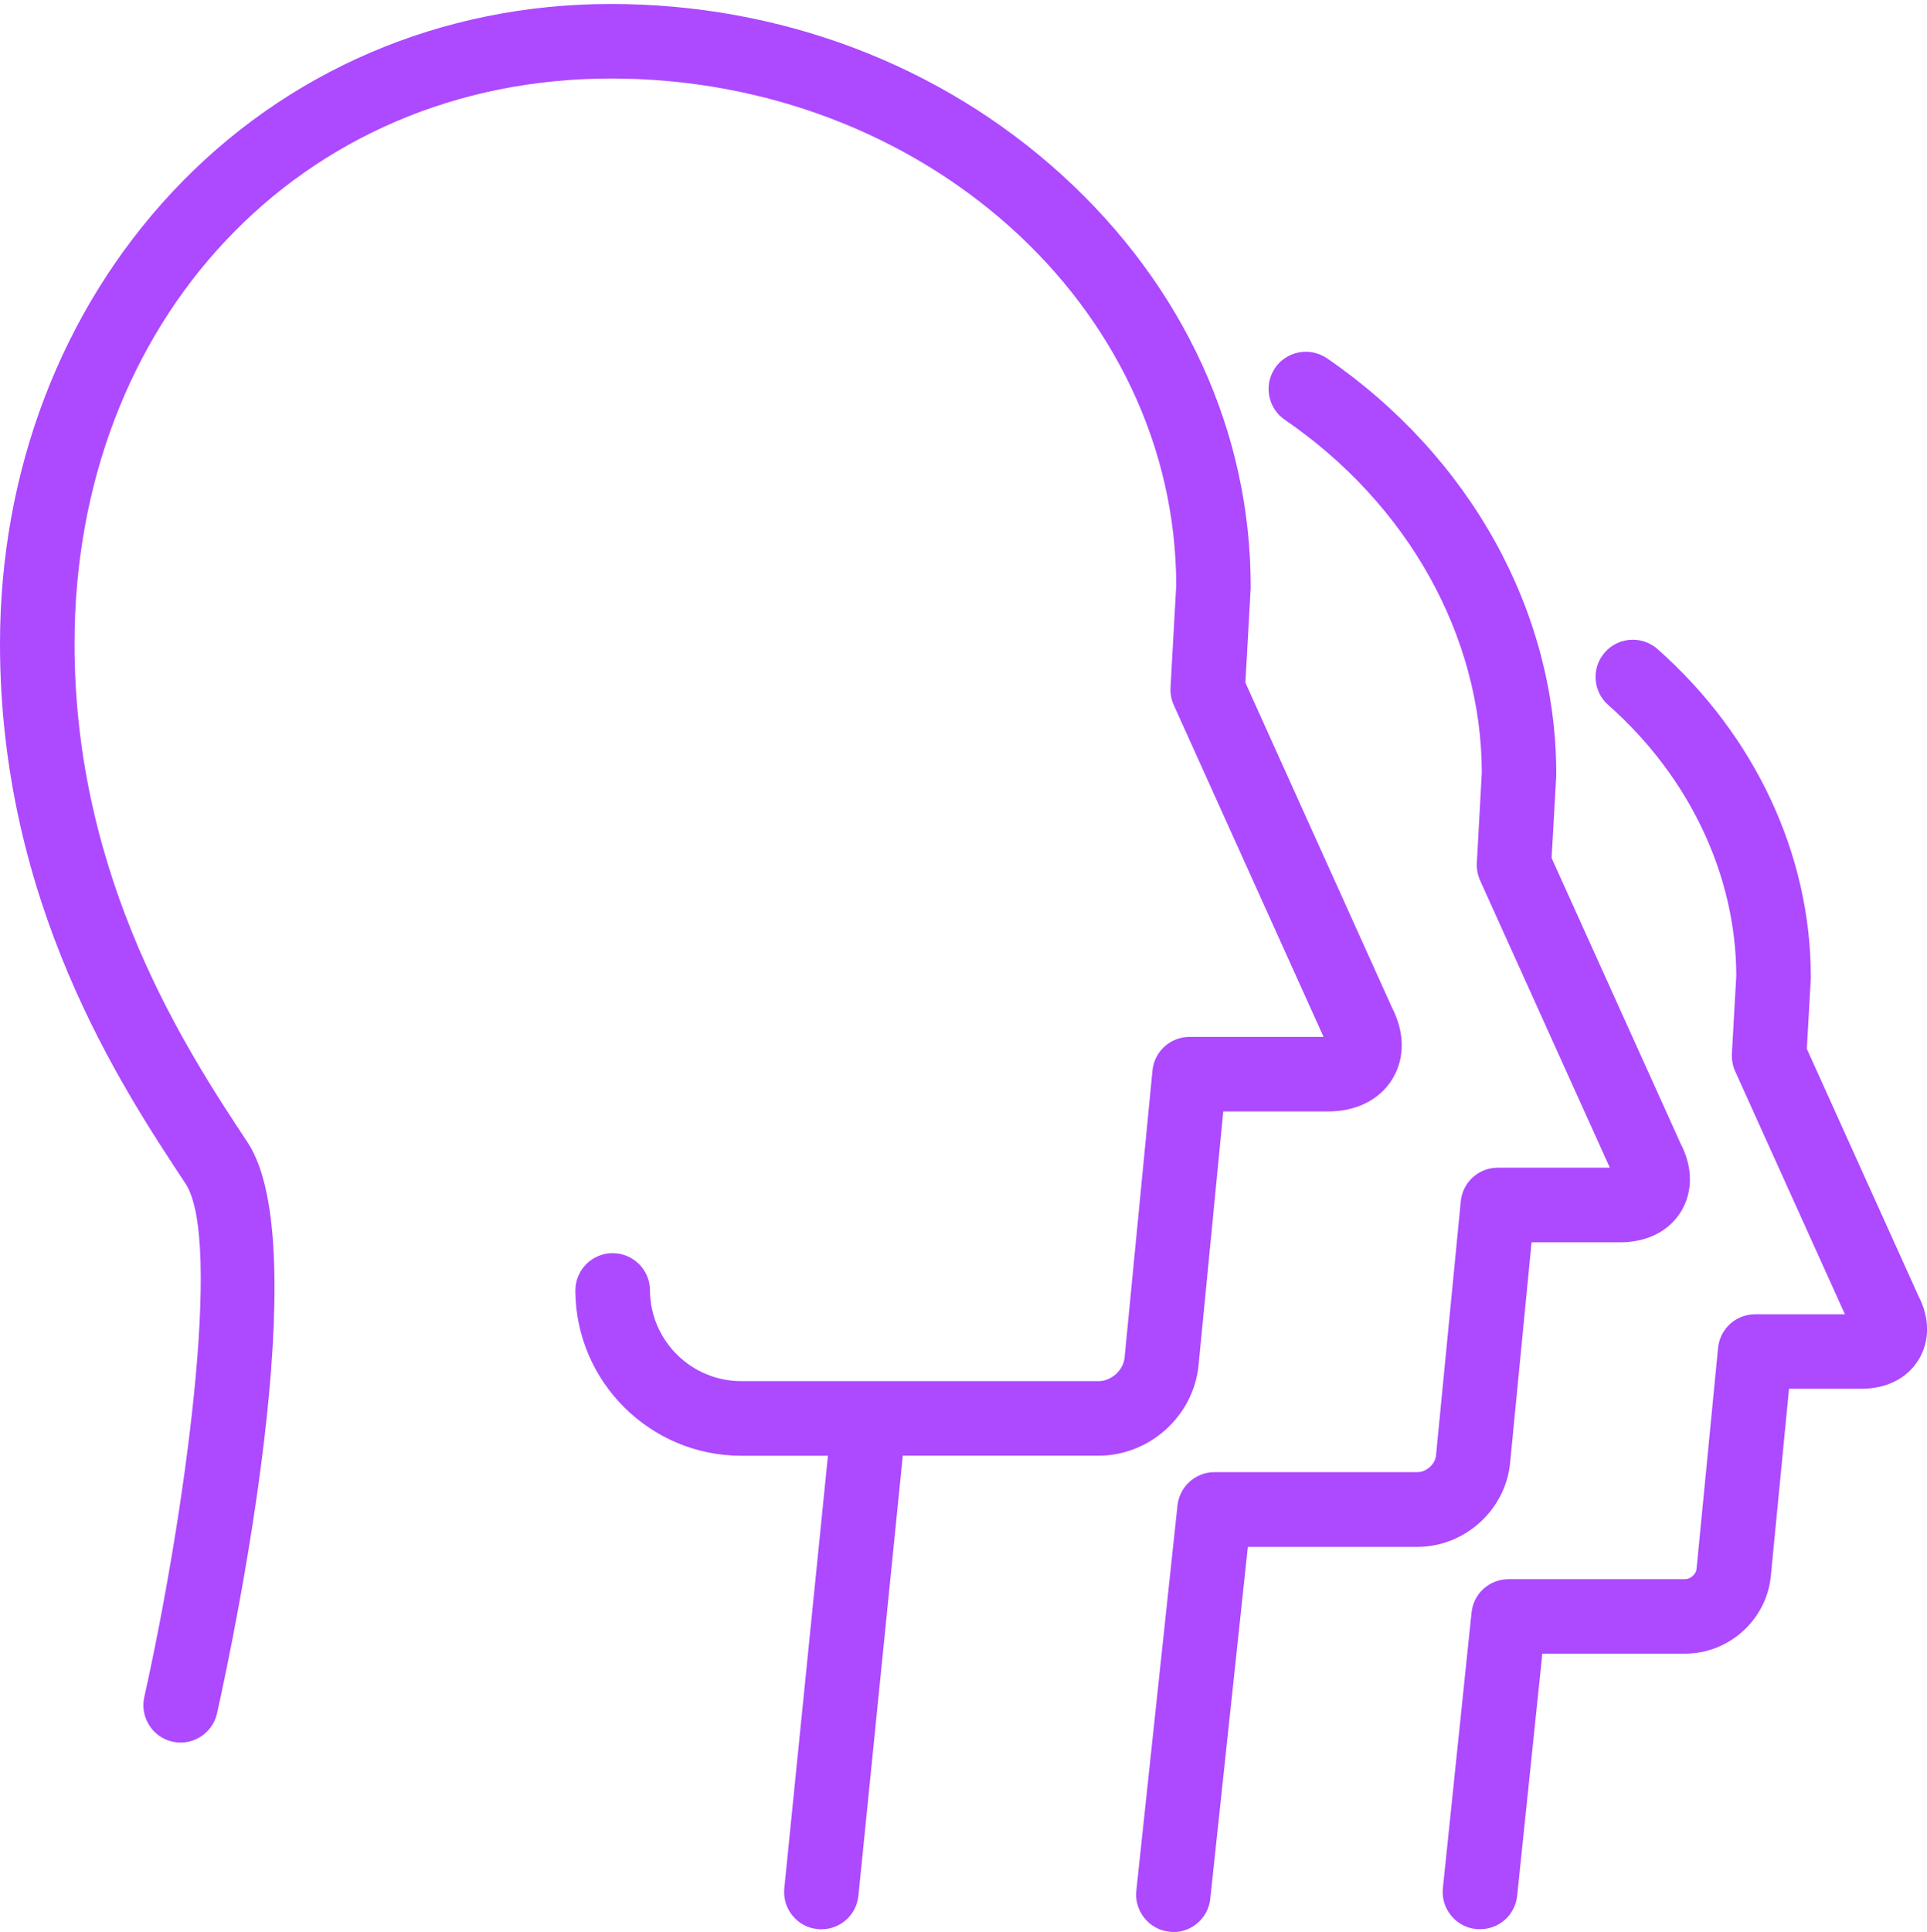 <svg xmlns="http://www.w3.org/2000/svg" id="Layer_9" viewBox="0 0 232.7 233.25"><defs><style>.cls-1{fill:#ad49ff;}</style></defs><path class="cls-1" d="m178.49,232.93l-.27-.03c-1.17-.12-2.24-.7-3-1.64-.76-.94-1.11-2.11-.98-3.31l3.46-33.26c.24-2.3,2.16-4.03,4.48-4.03h21.32c.63,0,1.31-.6,1.37-1.22l2.6-26.7c.23-2.32,2.16-4.06,4.48-4.06h10.84l-13.26-29.35c-.3-.69-.43-1.41-.39-2.12l.53-9.43c-.03-12.11-5.67-24.01-15.47-32.67-1.86-1.64-2.04-4.49-.4-6.35.85-.97,2.08-1.52,3.38-1.52,1.1,0,2.16.4,2.98,1.13,11.76,10.39,18.51,24.81,18.51,39.55v.22s-.48,8.49-.48,8.49l13.5,29.89c1.35,2.61,1.36,5.37.03,7.59-1.35,2.26-3.87,3.56-6.89,3.56h-8.79l-2.2,22.62c-.5,5.24-5.03,9.36-10.33,9.36h-17.26l-3.04,29.24c-.24,2.3-2.16,4.03-4.47,4.03h-.22Z"></path><path class="cls-1" d="m141.47,233.25l-.27-.03c-1.18-.12-2.25-.71-3.01-1.65-.75-.94-1.1-2.11-.97-3.3l4.97-46.51c.25-2.29,2.17-4.02,4.47-4.02h24.51c1.07,0,2.14-.96,2.24-2.02l2.99-30.68c.23-2.32,2.16-4.06,4.48-4.06h13.52l-15.67-34.69c-.3-.69-.43-1.41-.39-2.12l.6-10.9c-.04-16.49-8.92-32.4-23.79-42.59-.99-.68-1.66-1.71-1.88-2.89-.22-1.18.04-2.38.71-3.37.84-1.22,2.23-1.95,3.71-1.95.9,0,1.78.27,2.53.77,17.36,11.91,27.72,30.65,27.71,50.17v.22s-.56,9.96-.56,9.96l15.6,34.53c1.45,2.8,1.47,5.74.06,8.1-1.43,2.39-4.11,3.77-7.35,3.77h-10.73l-2.59,26.61c-.54,5.69-5.46,10.16-11.2,10.16h-20.47l-4.54,42.49c-.24,2.29-2.17,4.02-4.47,4.02h-.22Z"></path><path class="cls-1" d="m98.96,232.93l-.28-.03c-1.14-.11-2.22-.69-2.98-1.62-.76-.93-1.11-2.1-.99-3.3l5.27-52.22h-10.48c-10.99,0-19.98-8.94-20.02-19.94,0-1.2.46-2.33,1.31-3.19.85-.85,1.98-1.33,3.18-1.33,2.49,0,4.51,2.01,4.52,4.48.02,6.05,4.97,10.97,11.02,10.97h43.17c1.52,0,2.97-1.32,3.12-2.82l3.37-34.68c.23-2.32,2.16-4.06,4.48-4.06h16.18l-18.09-40.07c-.3-.66-.43-1.39-.39-2.12l.69-12.34c-.07-33.74-30.66-61.18-68.25-61.18S9,38.81,9,77.72c0,28.59,13.6,49.17,20.91,60.22,8.26,12.5-1.63,59.61-3.7,68.92-.45,2.04-2.3,3.53-4.39,3.53-.33,0-.66-.04-.99-.11-1.16-.26-2.17-.96-2.81-1.98-.64-1.01-.86-2.22-.6-3.39,4.81-21.61,9.53-55.13,4.98-62.01C14.57,131.06,0,109.01,0,77.72c0-20.8,7.38-40.16,20.78-54.51C34.48,8.55,53.3.48,73.78.48s39.83,7.34,54.47,20.66c14.69,13.37,22.78,31,22.78,49.66v.22s-.64,11.4-.64,11.4l17.69,39.2c1.55,2.97,1.59,6.1.1,8.59-1.51,2.53-4.35,3.98-7.8,3.98h-12.66l-2.98,30.6c-.58,6.14-5.89,10.96-12.08,10.96h-23.64l-5.36,53.13c-.23,2.31-2.16,4.05-4.48,4.05h-.23Z"></path></svg>
